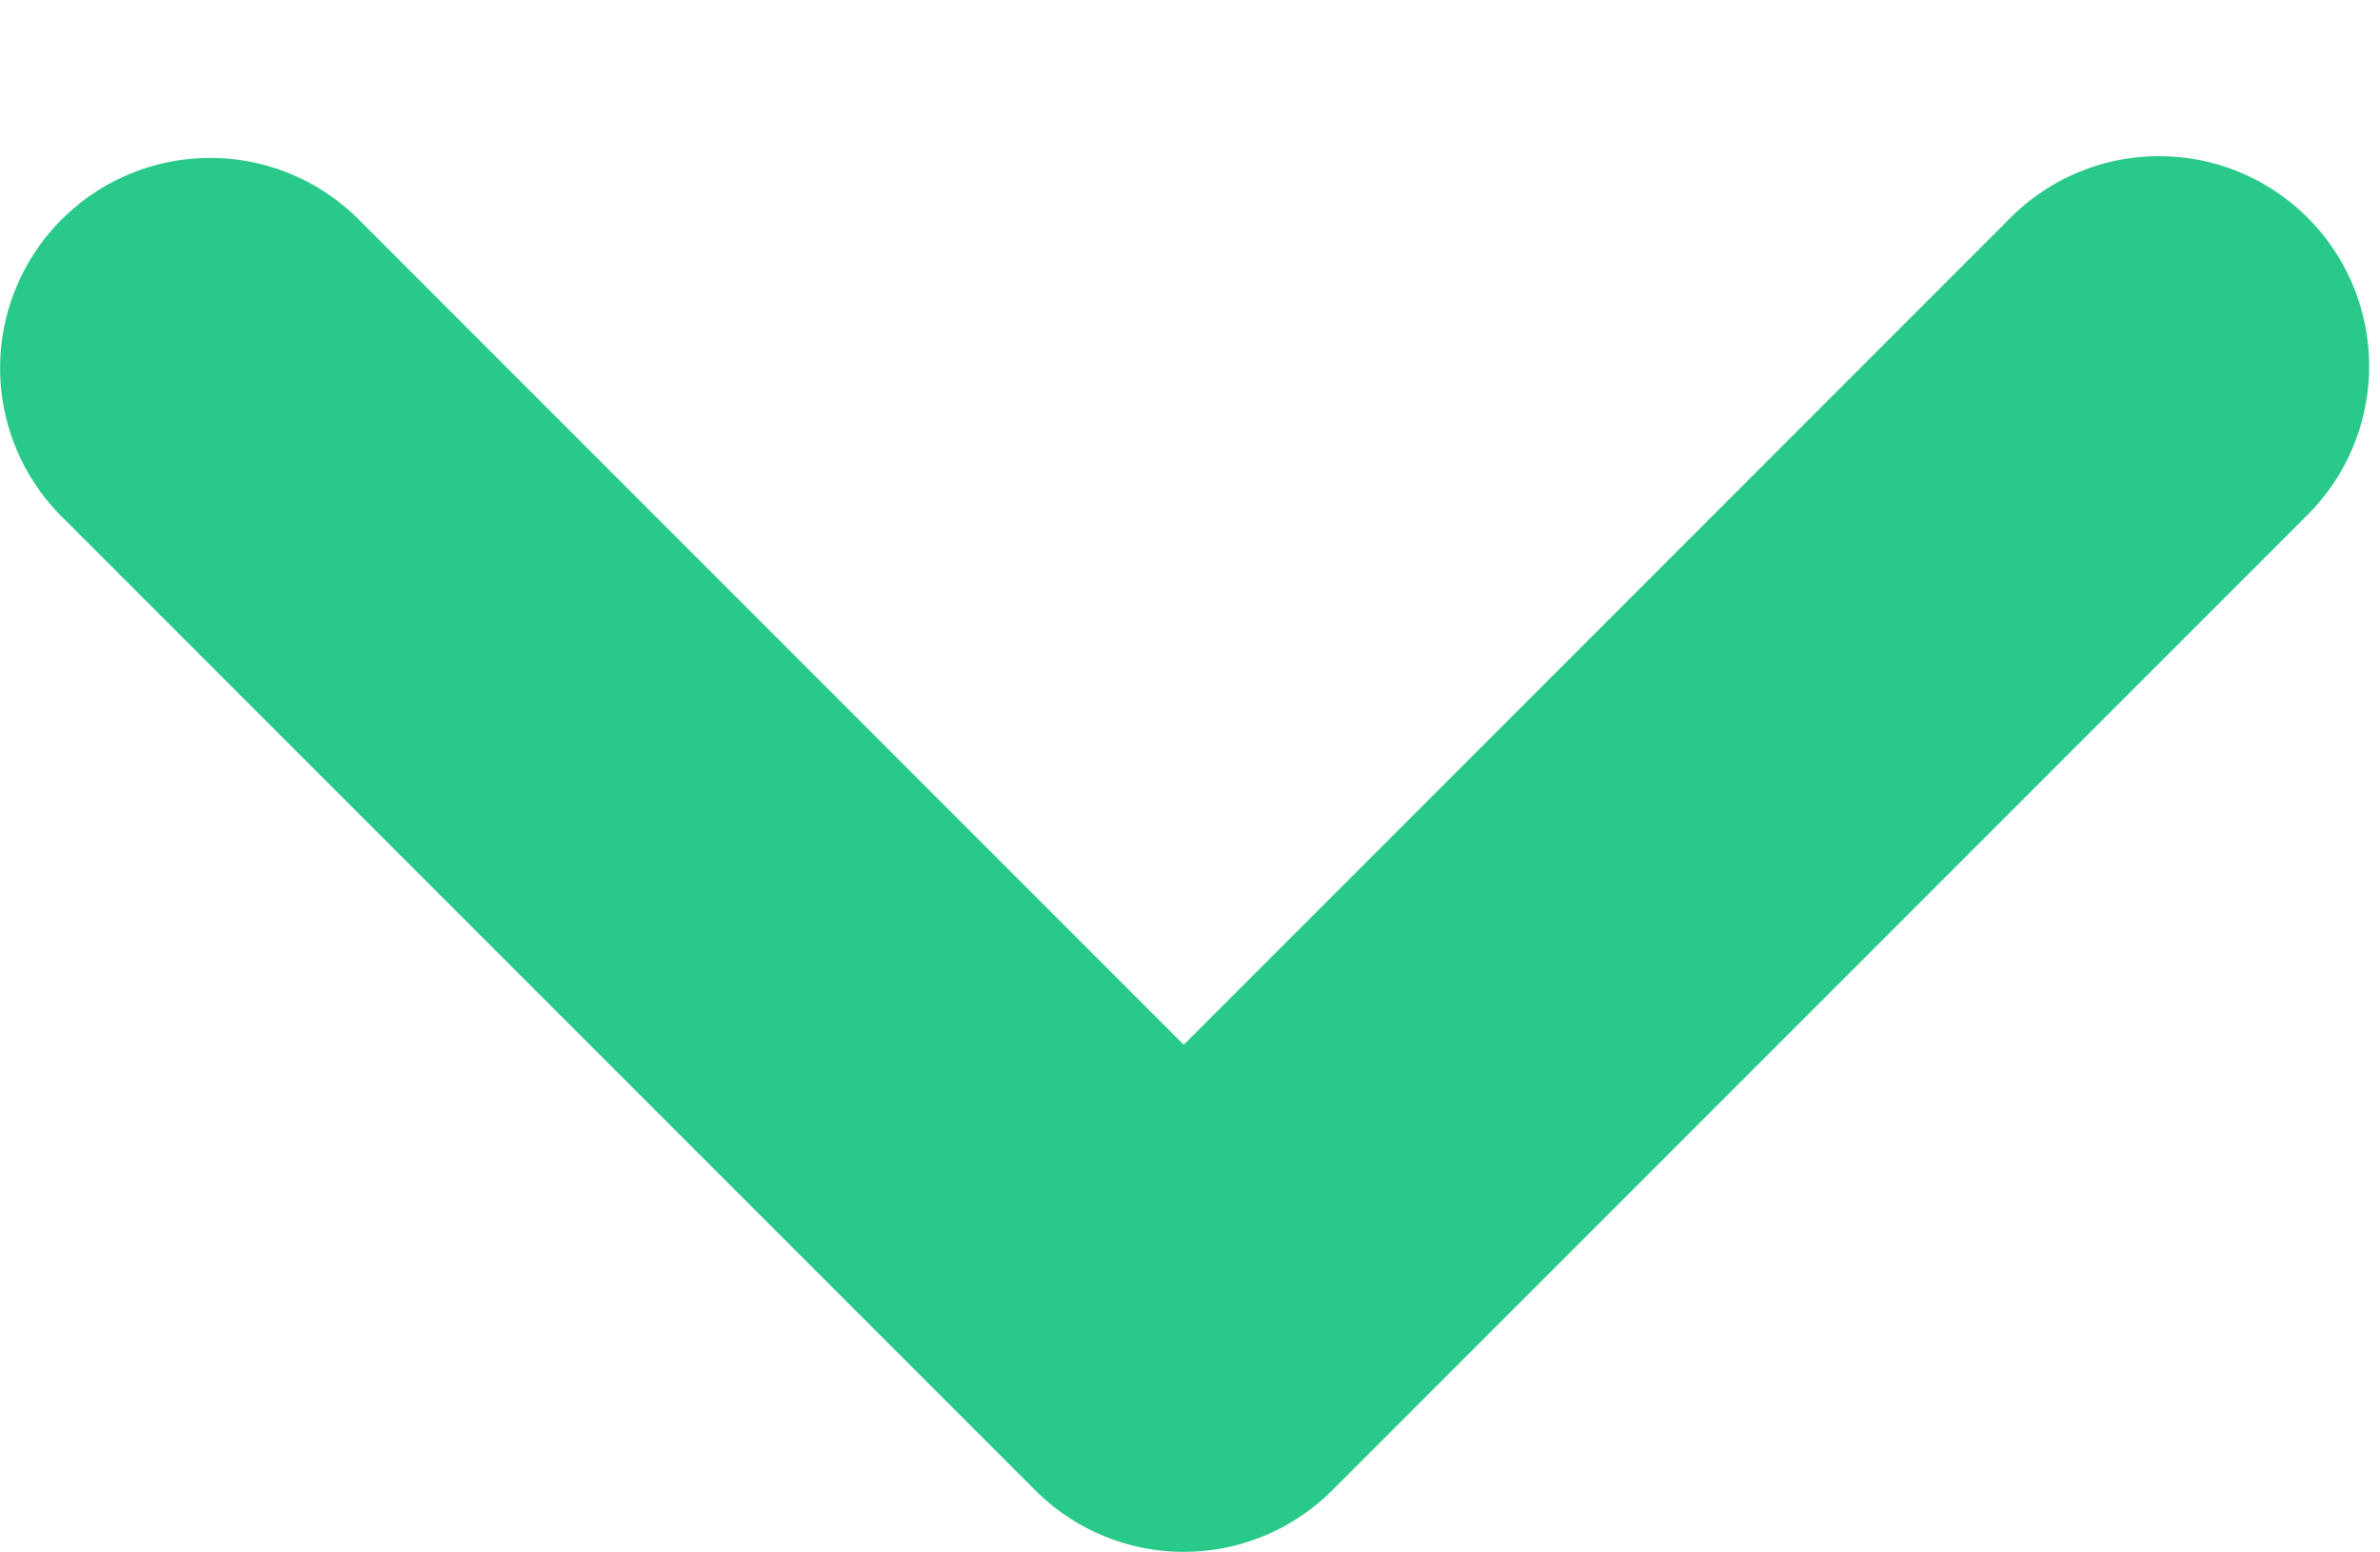 <svg xmlns="http://www.w3.org/2000/svg" width="18.479" height="12.047" viewBox="0 0 18.479 12.047">
    <g>
        <path fill="#29c989" fill-rule="evenodd" stroke="#29c989" stroke-width="2px" d="M3.559 10.308a.63.63 0 0 1 .892 0l7.113 7.114 7.114-7.115a.631.631 0 1 1 .892.892l-7.56 7.56a.63.63 0 0 1-.892 0L3.559 11.2a.63.63 0 0 1 0-.892z" transform="translate(-2.373 -7.897)"/>
    </g>
</svg>
